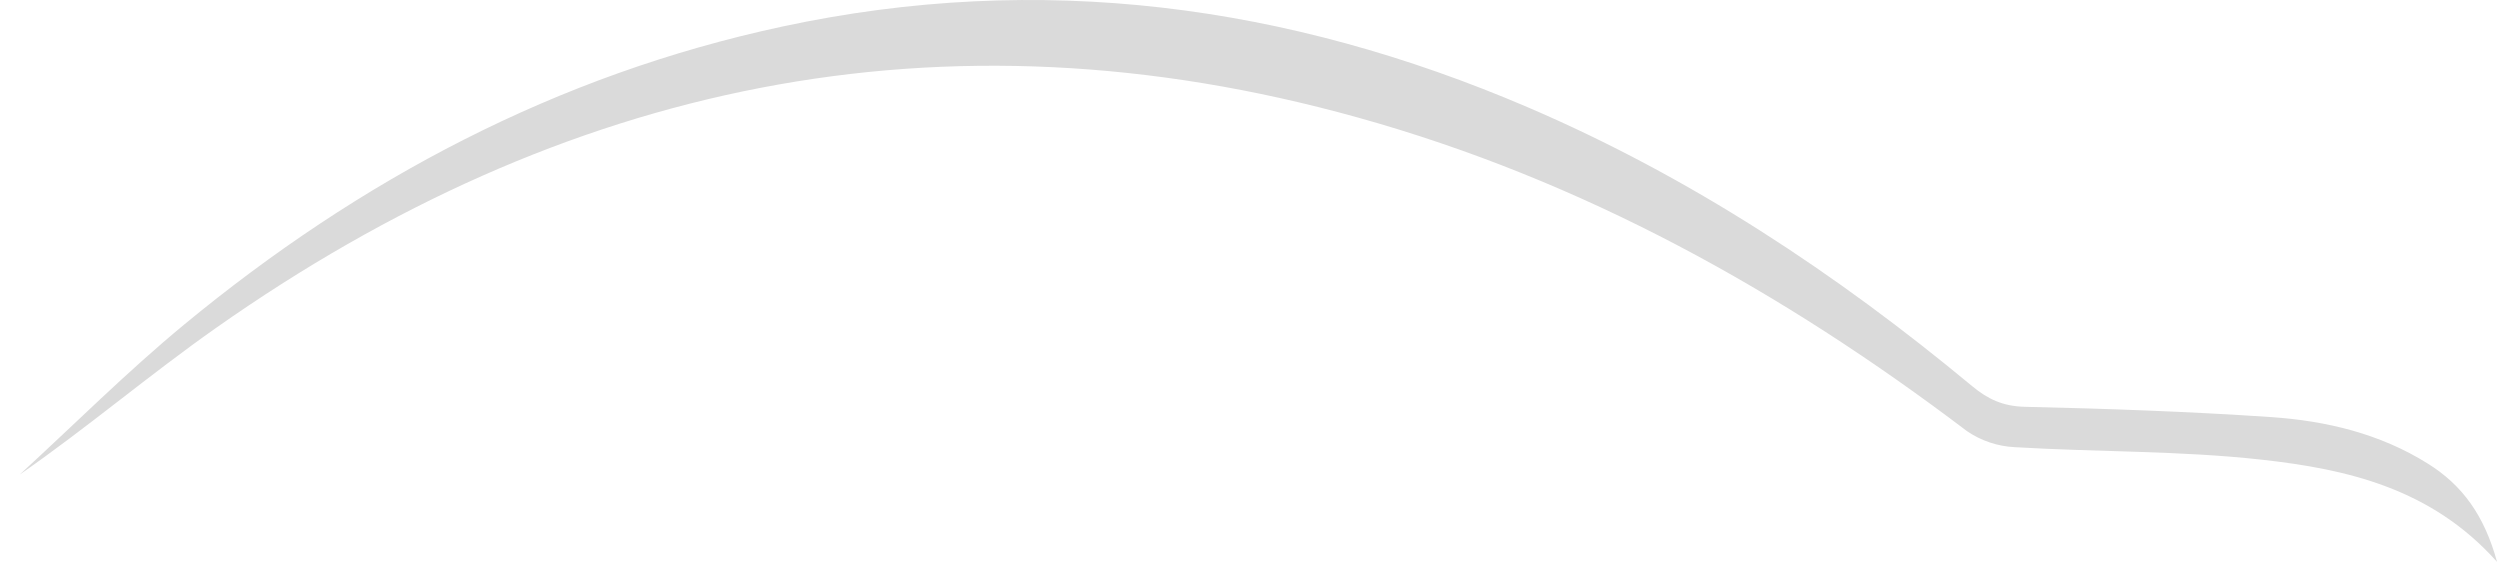 <svg width="114" height="26" viewBox="0 0 114 26" fill="none" xmlns="http://www.w3.org/2000/svg">
<path d="M113.865 25.622C110.869 22.261 107.017 21.391 103.109 20.959C99.391 20.547 95.621 20.616 91.873 20.391C91.092 20.353 90.336 20.099 89.691 19.657C81.287 13.289 72.19 8.217 61.907 5.356C42.934 0.073 25.659 3.834 9.853 14.952C6.816 17.086 3.983 19.5 0.9 21.64C3.39 19.355 5.786 16.959 8.39 14.807C16.394 8.2 25.378 3.417 35.683 1.209C47.427 -1.312 58.718 0.204 69.647 4.883C77.096 8.073 83.754 12.48 89.928 17.606C90.642 18.2 91.334 18.525 92.323 18.55C96.073 18.635 99.825 18.766 103.558 19.019C106.079 19.19 108.531 19.776 110.704 21.138C112.294 22.125 113.29 23.521 113.865 25.621V25.622Z" fill="#DADADA"/>
</svg>
